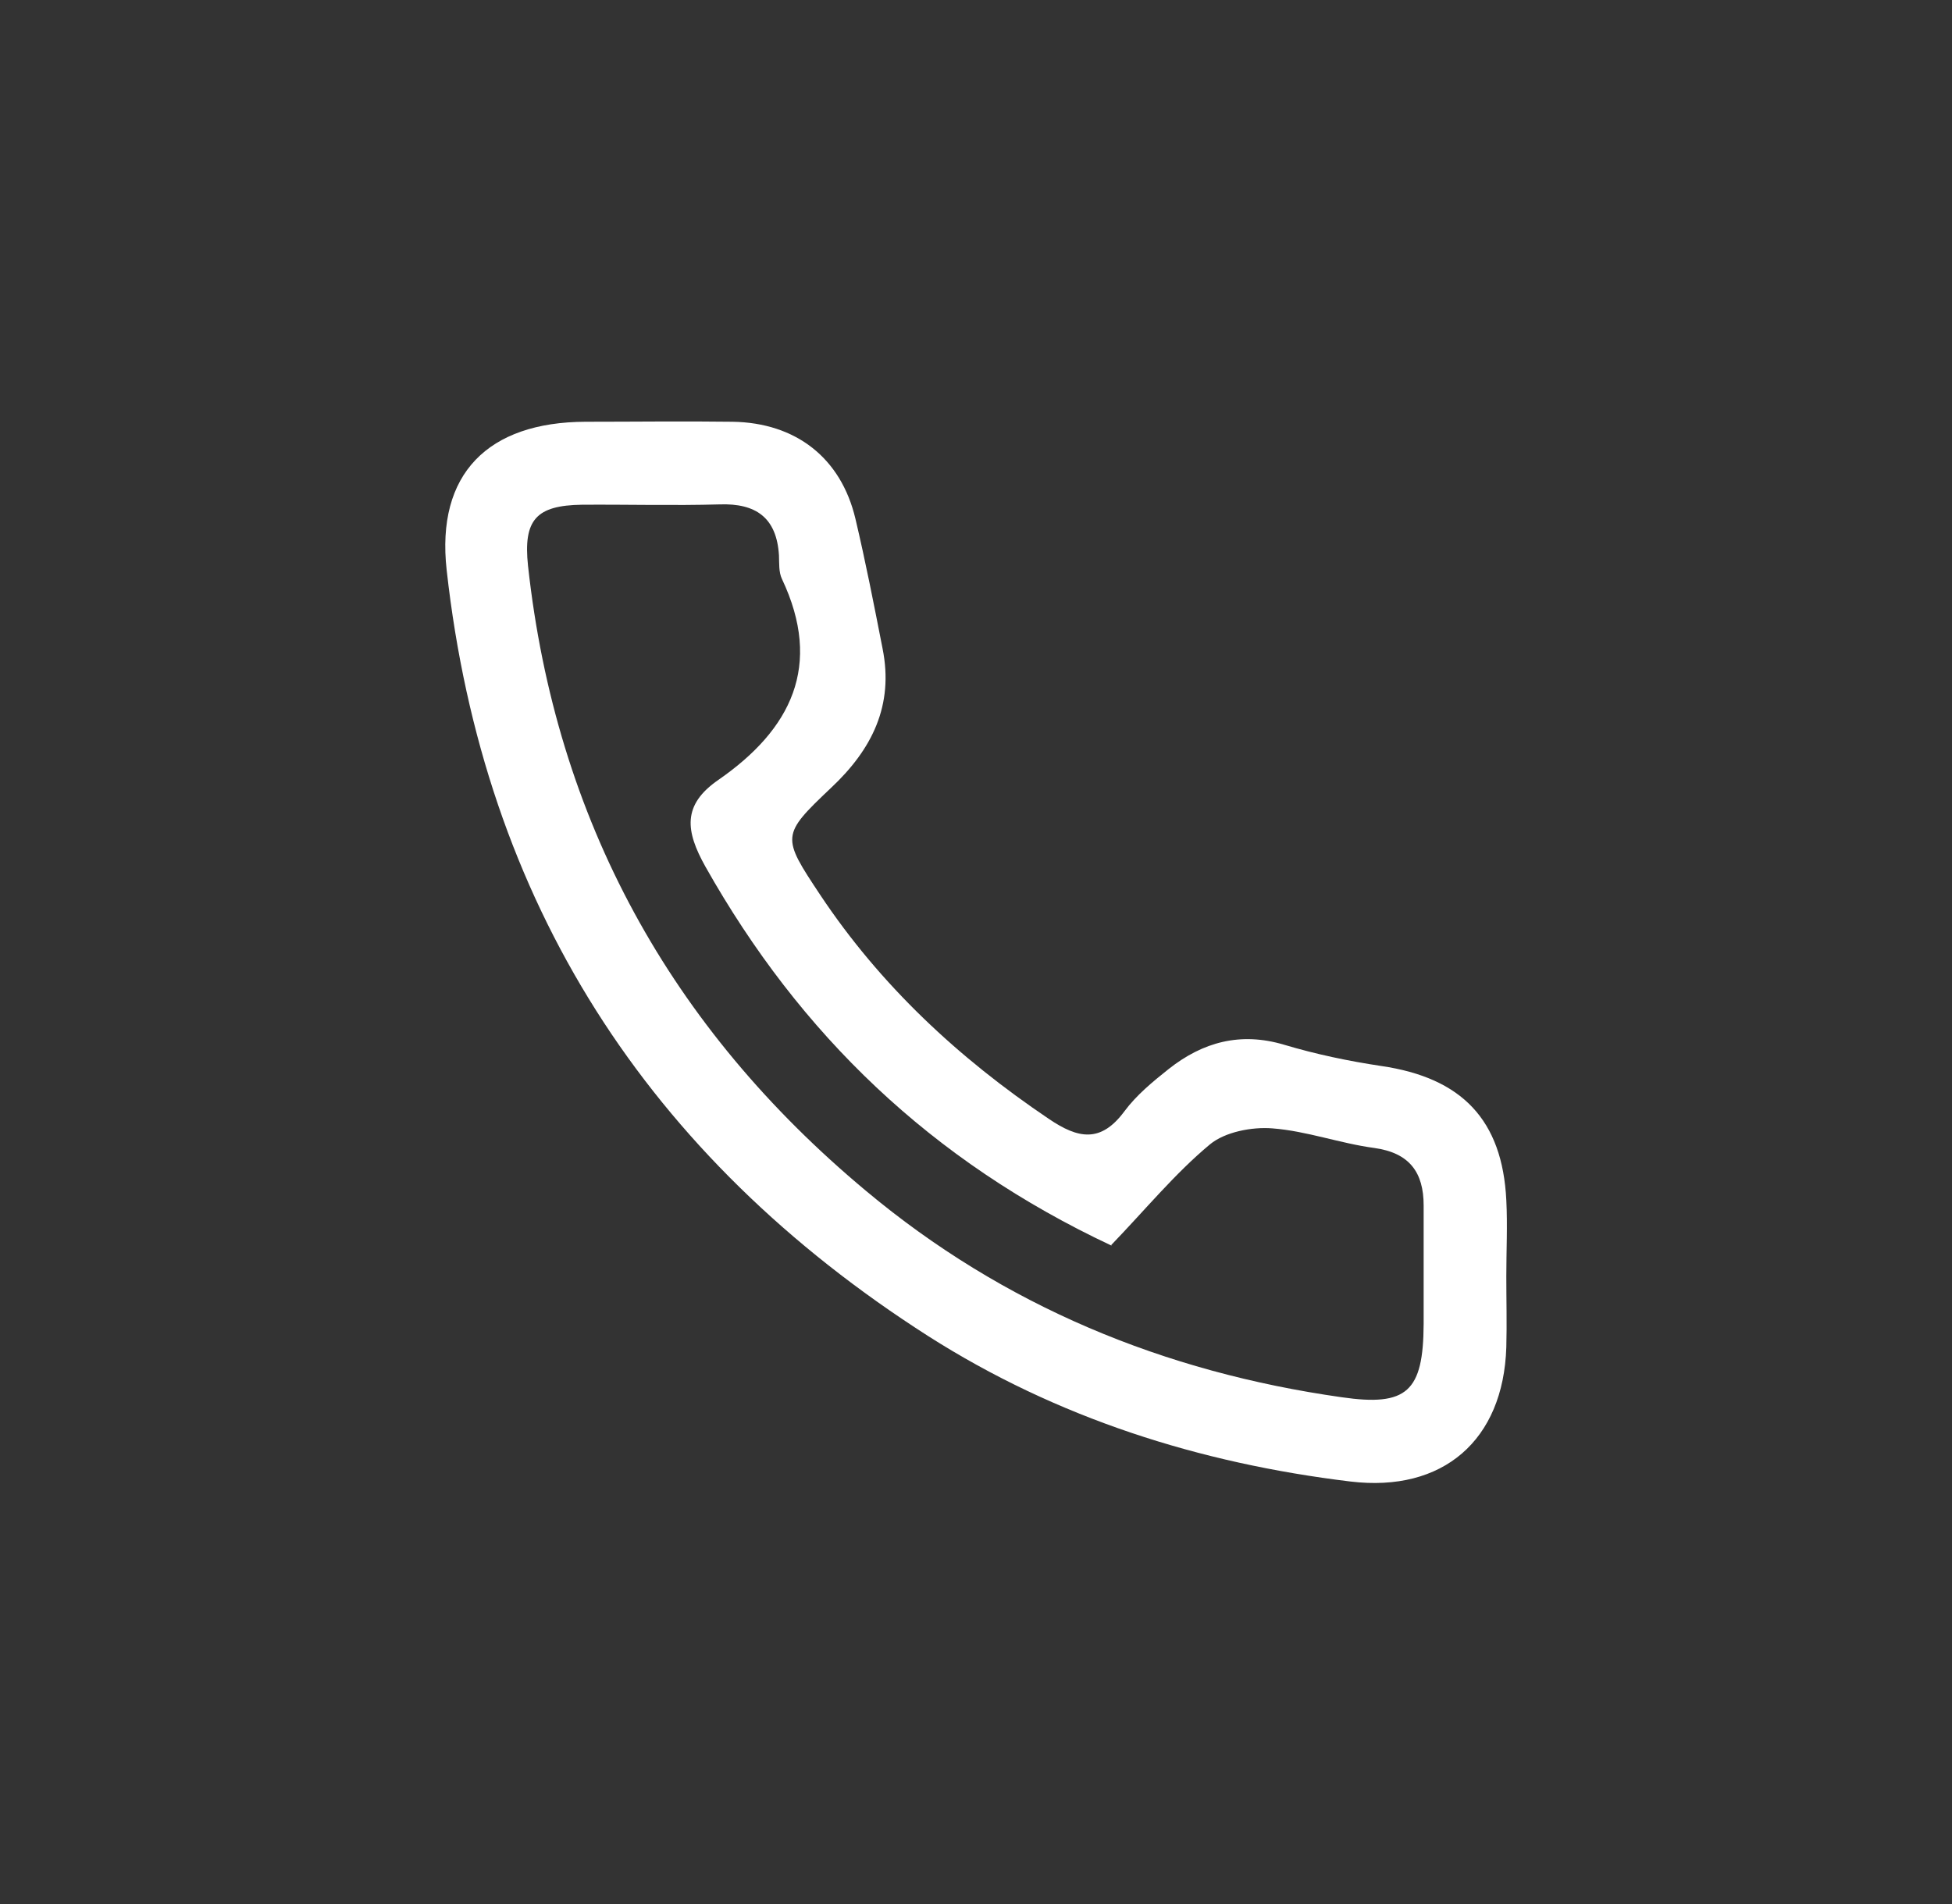 <?xml version="1.0" encoding="UTF-8"?> <svg xmlns="http://www.w3.org/2000/svg" id="Capa_3" data-name="Capa 3" viewBox="0 0 59.74 58.29"><rect x="0" y="0" width="59.74" height="58.29" fill="#333333" stroke="none"/><defs><style> .cls-1 { fill: #fff; stroke-width: 0px; } </style></defs><path class="cls-1" d="M46.1,39.06c0,.73.02,1.45,0,2.18-.09,2.85-1.94,4.45-4.77,4.11-4.62-.56-8.98-1.94-12.92-4.45-8.59-5.49-13.61-13.28-14.74-23.45-.33-2.95,1.27-4.53,4.25-4.54,1.5,0,3-.02,4.5,0,1.94.03,3.32,1.11,3.76,2.97.31,1.31.57,2.64.83,3.97.35,1.74-.32,3.09-1.58,4.27-1.53,1.45-1.51,1.49-.33,3.27,1.85,2.78,4.24,5,7,6.86.9.61,1.59.74,2.31-.23.37-.5.87-.91,1.36-1.3,1.04-.82,2.19-1.14,3.53-.74.97.29,1.97.5,2.97.65,2.47.36,3.71,1.65,3.83,4.11.04.77,0,1.55,0,2.32h0ZM34.02,38.13c-5.52-2.59-9.54-6.47-12.43-11.6-.61-1.09-.72-1.89.4-2.66,2.22-1.54,3.2-3.49,1.94-6.15-.1-.21-.08-.48-.09-.72-.07-1.15-.7-1.6-1.82-1.56-1.4.04-2.81,0-4.21.01-1.4.02-1.8.46-1.65,1.87.85,7.78,4.36,14.14,10.34,19.13,4.22,3.53,9.13,5.55,14.56,6.32,2,.29,2.5-.17,2.51-2.24,0-1.21,0-2.42,0-3.63,0-1.01-.43-1.61-1.51-1.76-1.05-.14-2.07-.52-3.12-.6-.63-.05-1.45.11-1.91.49-1.07.89-1.97,1.99-3.02,3.08Z"></path></svg> 